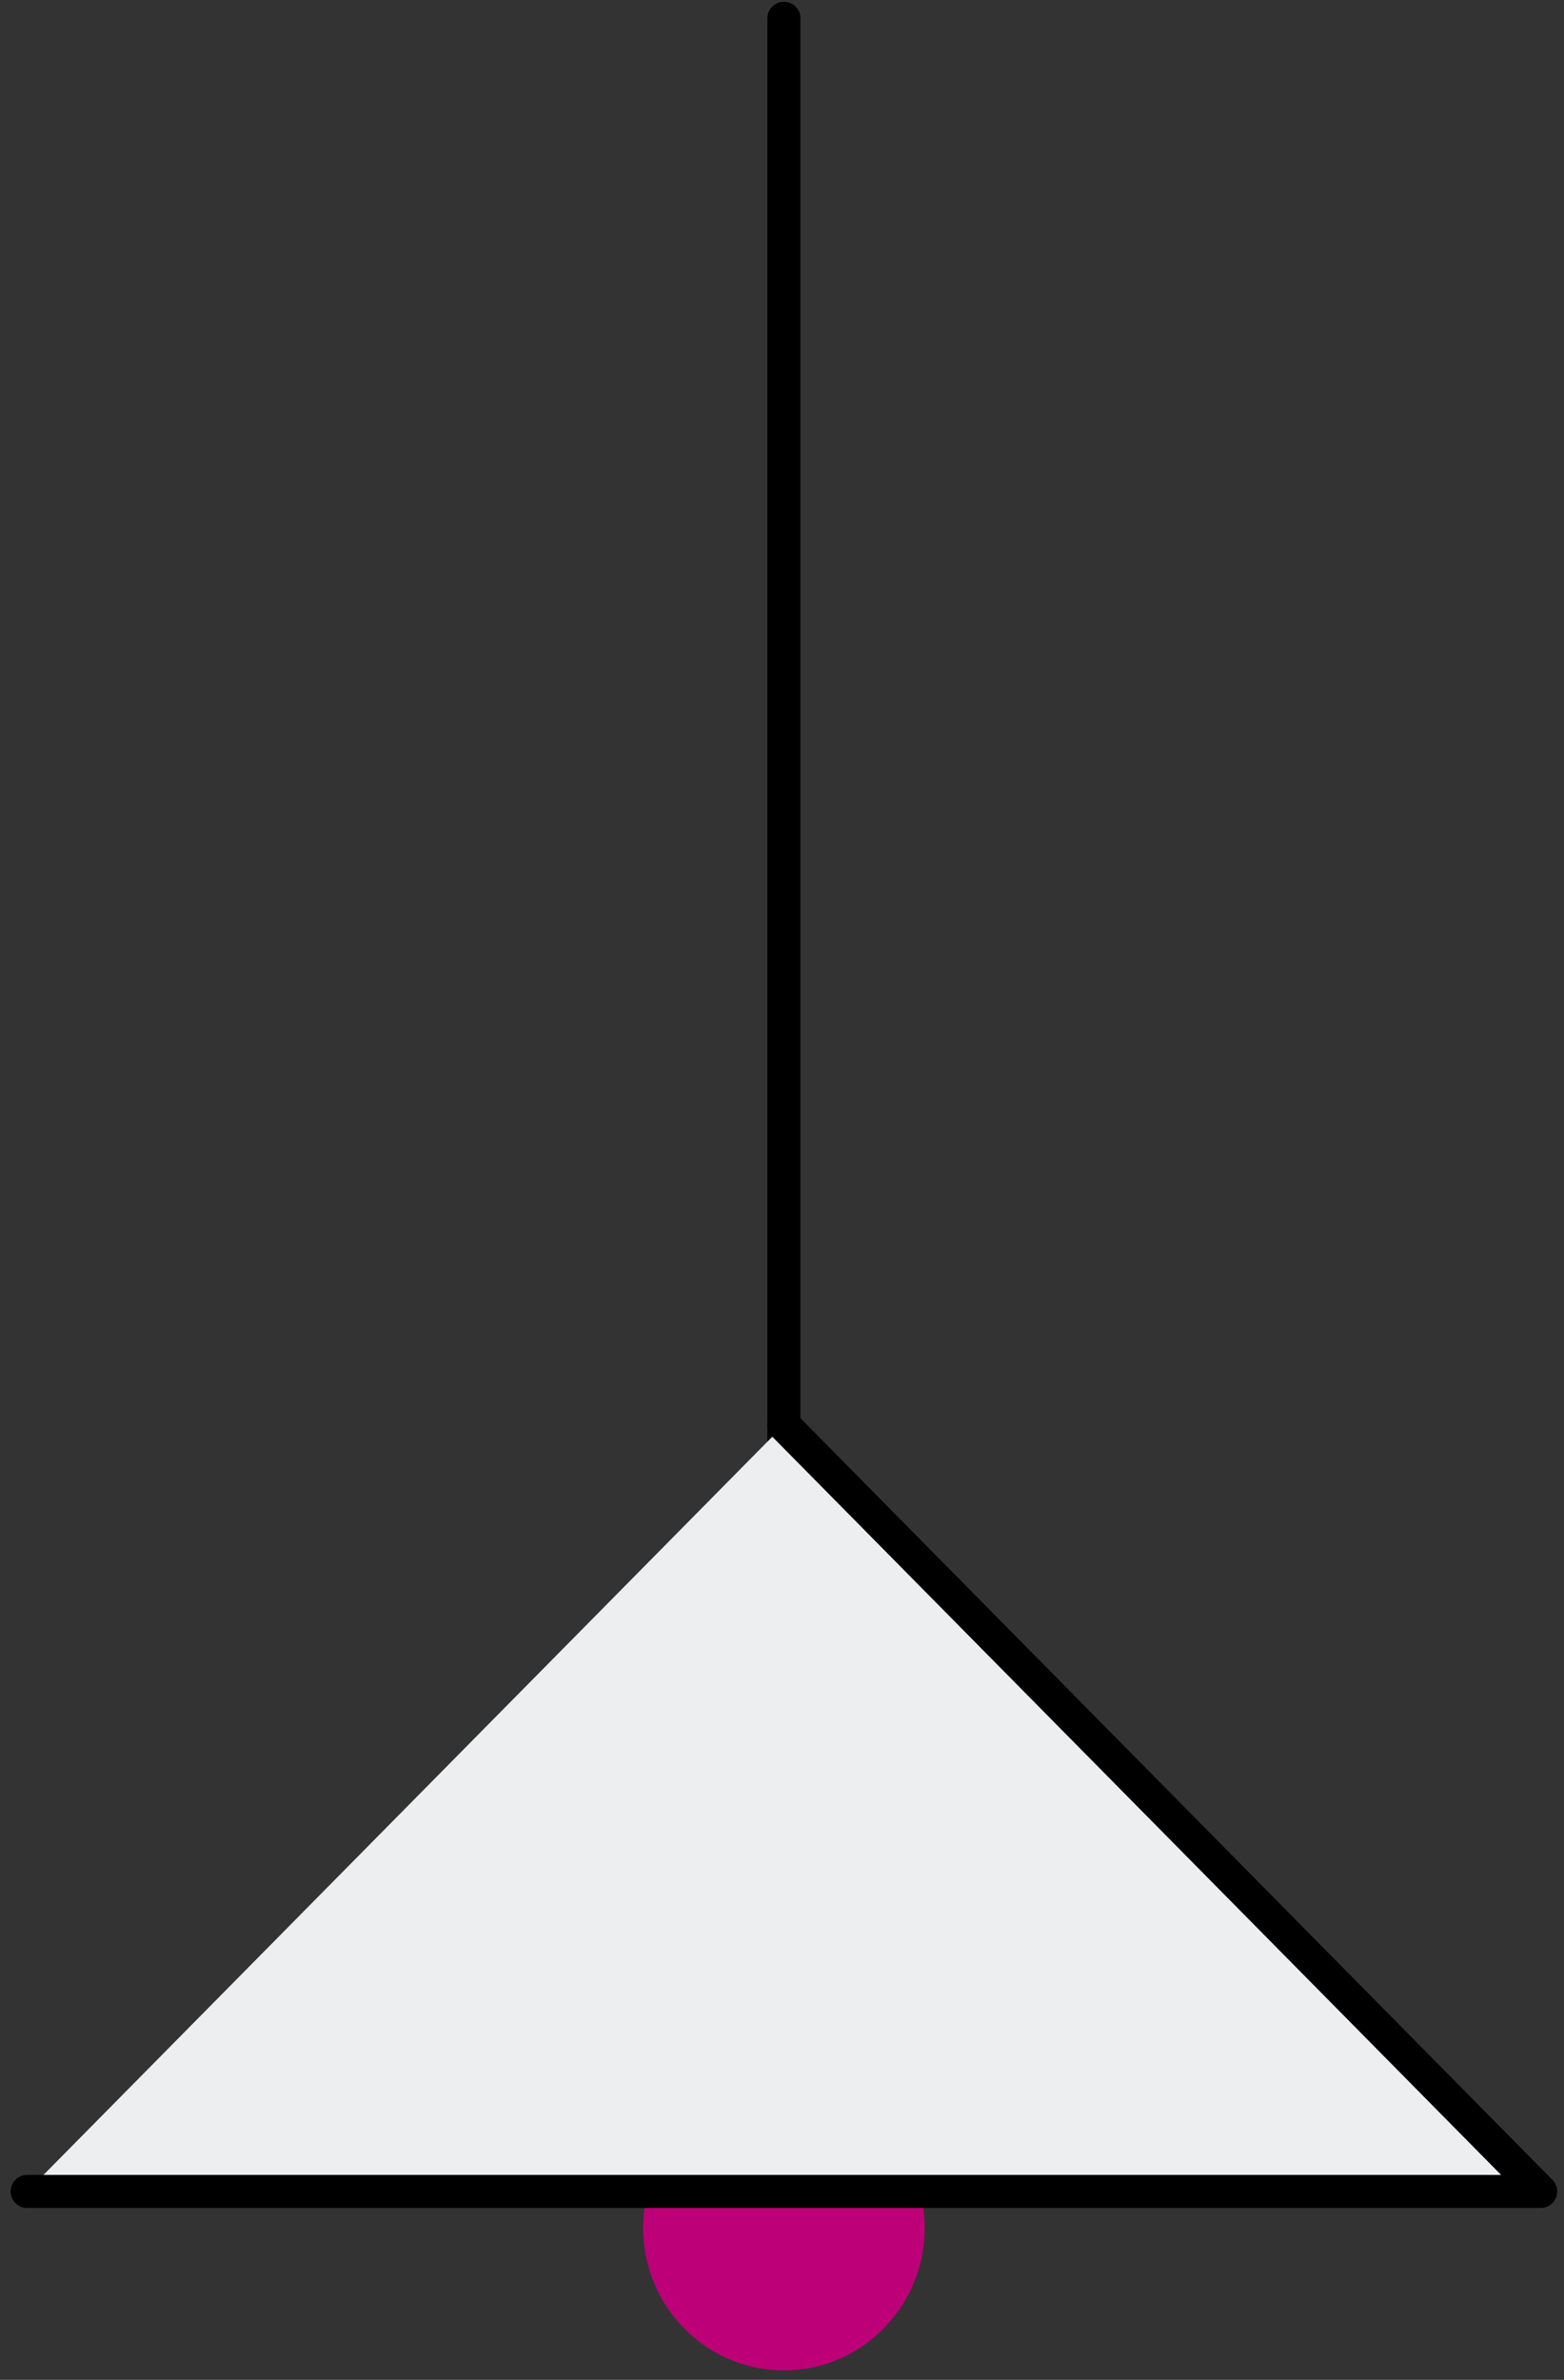 <svg width="71" height="108" viewBox="0 0 71 108" fill="none" xmlns="http://www.w3.org/2000/svg">
<rect x="0" y="0" width="71" height="108" fill="#333333" stroke="none"/>
<path d="M35.587 107.571C39.116 107.571 41.978 104.673 41.978 101.099C41.978 97.525 39.116 94.628 35.587 94.628C32.057 94.628 29.195 97.525 29.195 101.099C29.195 104.673 32.057 107.571 35.587 107.571Z" fill="#BD0077"/>
<path d="M35.587 0.829V82.601" stroke="black" stroke-width="1.5" stroke-linecap="round" stroke-linejoin="round"/>
<path d="M35.587 64.665L1.233 99.449H69.94L35.587 64.665Z" fill="#EDEEEF"/>
<path d="M1.233 99.449H69.94L35.587 64.665" stroke="black" stroke-width="1.5" stroke-linecap="round" stroke-linejoin="round"/>
</svg>
